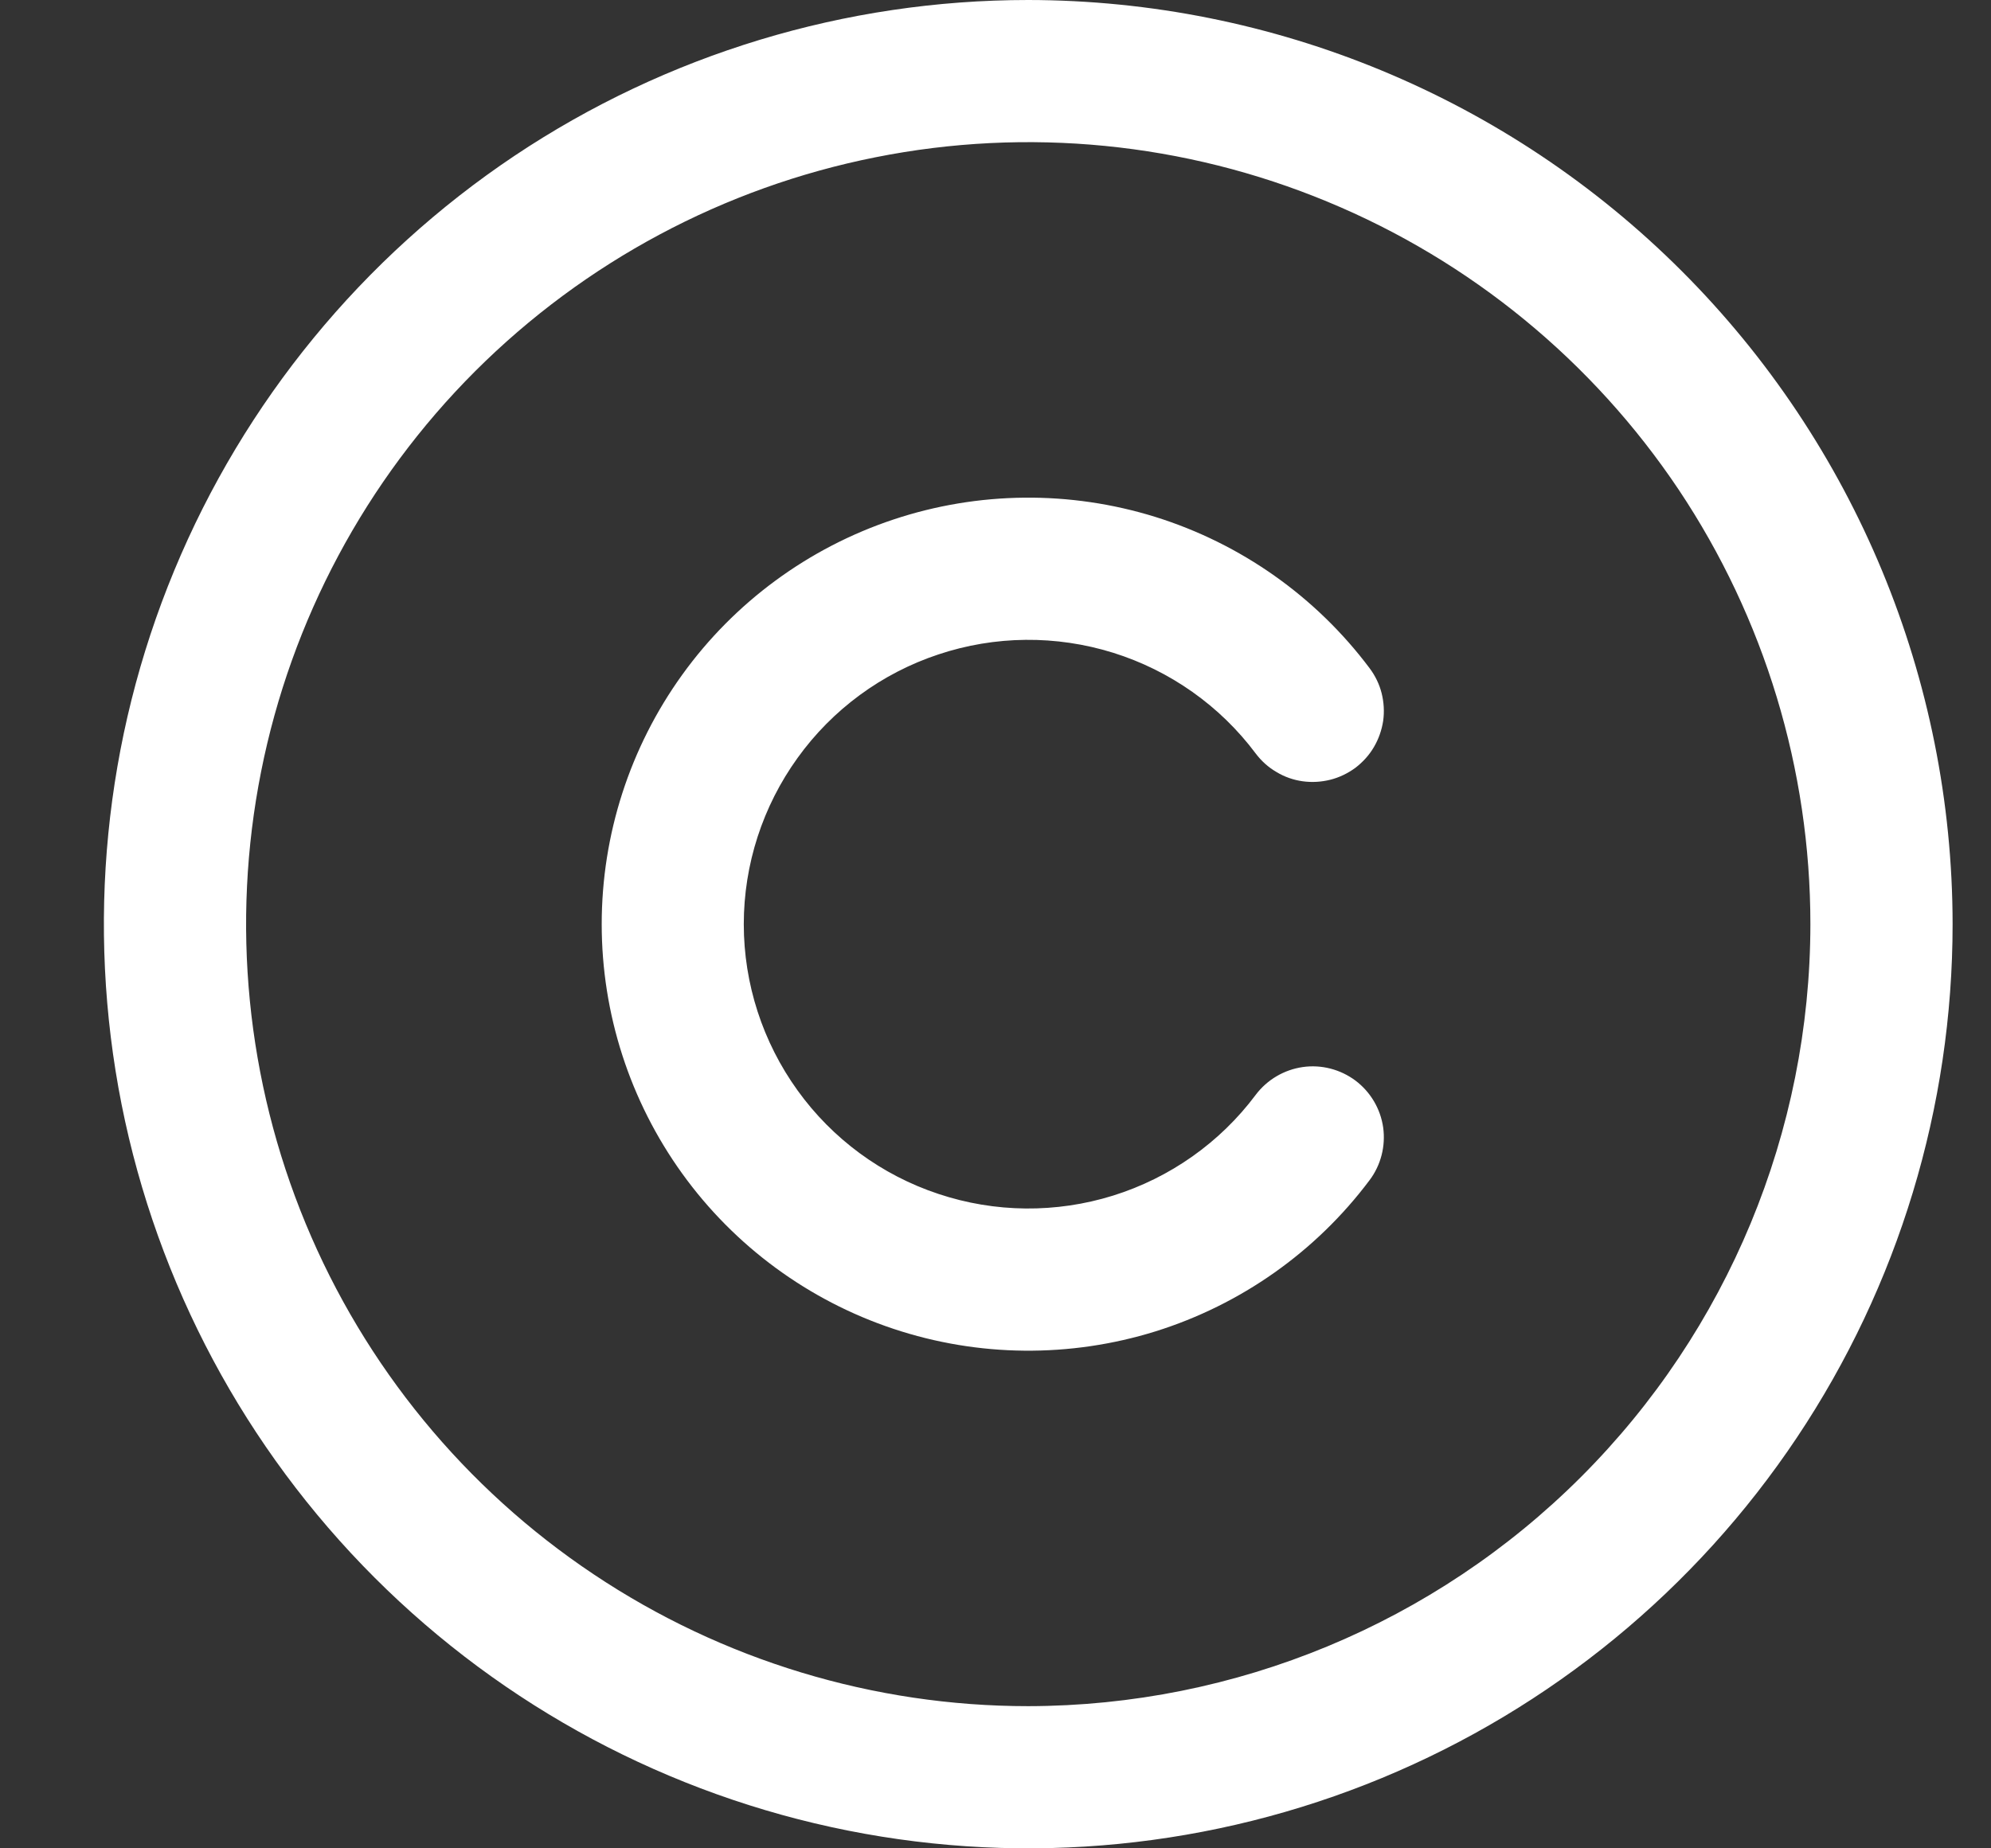 <svg width="14" height="13" viewBox="0 0 14 13" fill="none" xmlns="http://www.w3.org/2000/svg">
<rect x="0" y="0" width="14" height="13" fill="#333333" stroke="none"/>
<path d="M7.23 0C5.945 0 4.688 0.381 3.619 1.095C2.55 1.81 1.717 2.825 1.225 4.013C0.733 5.2 0.605 6.507 0.855 7.768C1.106 9.029 1.725 10.187 2.634 11.096C3.543 12.005 4.702 12.624 5.962 12.875C7.223 13.126 8.53 12.997 9.718 12.505C10.906 12.013 11.921 11.18 12.635 10.111C13.349 9.042 13.73 7.786 13.73 6.5C13.729 4.777 13.043 3.124 11.825 1.906C10.606 0.687 8.954 0.002 7.23 0ZM7.23 12C6.143 12 5.079 11.677 4.175 11.073C3.27 10.469 2.565 9.61 2.149 8.605C1.733 7.6 1.624 6.494 1.836 5.427C2.048 4.36 2.572 3.38 3.341 2.611C4.111 1.842 5.091 1.318 6.157 1.106C7.224 0.893 8.33 1.002 9.335 1.419C10.34 1.835 11.199 2.54 11.804 3.444C12.408 4.349 12.73 5.412 12.73 6.5C12.729 7.958 12.149 9.356 11.118 10.387C10.087 11.418 8.689 11.998 7.23 12ZM5.23 6.5C5.23 6.92 5.363 7.329 5.608 7.669C5.853 8.01 6.2 8.265 6.598 8.397C6.996 8.53 7.426 8.534 7.827 8.409C8.227 8.284 8.579 8.036 8.83 7.7C8.91 7.594 9.029 7.524 9.16 7.505C9.291 7.486 9.425 7.521 9.531 7.6C9.637 7.68 9.707 7.798 9.726 7.93C9.744 8.061 9.71 8.195 9.63 8.301C9.253 8.804 8.726 9.176 8.125 9.364C7.524 9.551 6.879 9.545 6.282 9.346C5.685 9.147 5.165 8.765 4.797 8.254C4.429 7.743 4.231 7.13 4.231 6.5C4.231 5.87 4.429 5.257 4.797 4.746C5.165 4.235 5.685 3.853 6.282 3.654C6.879 3.455 7.524 3.449 8.125 3.636C8.726 3.824 9.253 4.196 9.63 4.699C9.67 4.752 9.699 4.812 9.715 4.875C9.731 4.939 9.735 5.005 9.726 5.07C9.716 5.135 9.694 5.198 9.661 5.254C9.628 5.311 9.583 5.36 9.531 5.4C9.478 5.439 9.418 5.468 9.355 5.484C9.291 5.5 9.225 5.504 9.16 5.495C9.095 5.486 9.032 5.464 8.976 5.43C8.919 5.397 8.87 5.353 8.83 5.3C8.579 4.964 8.227 4.716 7.827 4.591C7.426 4.466 6.996 4.47 6.598 4.603C6.2 4.735 5.853 4.99 5.608 5.331C5.363 5.671 5.23 6.08 5.23 6.5Z" fill="white"/>
</svg>
